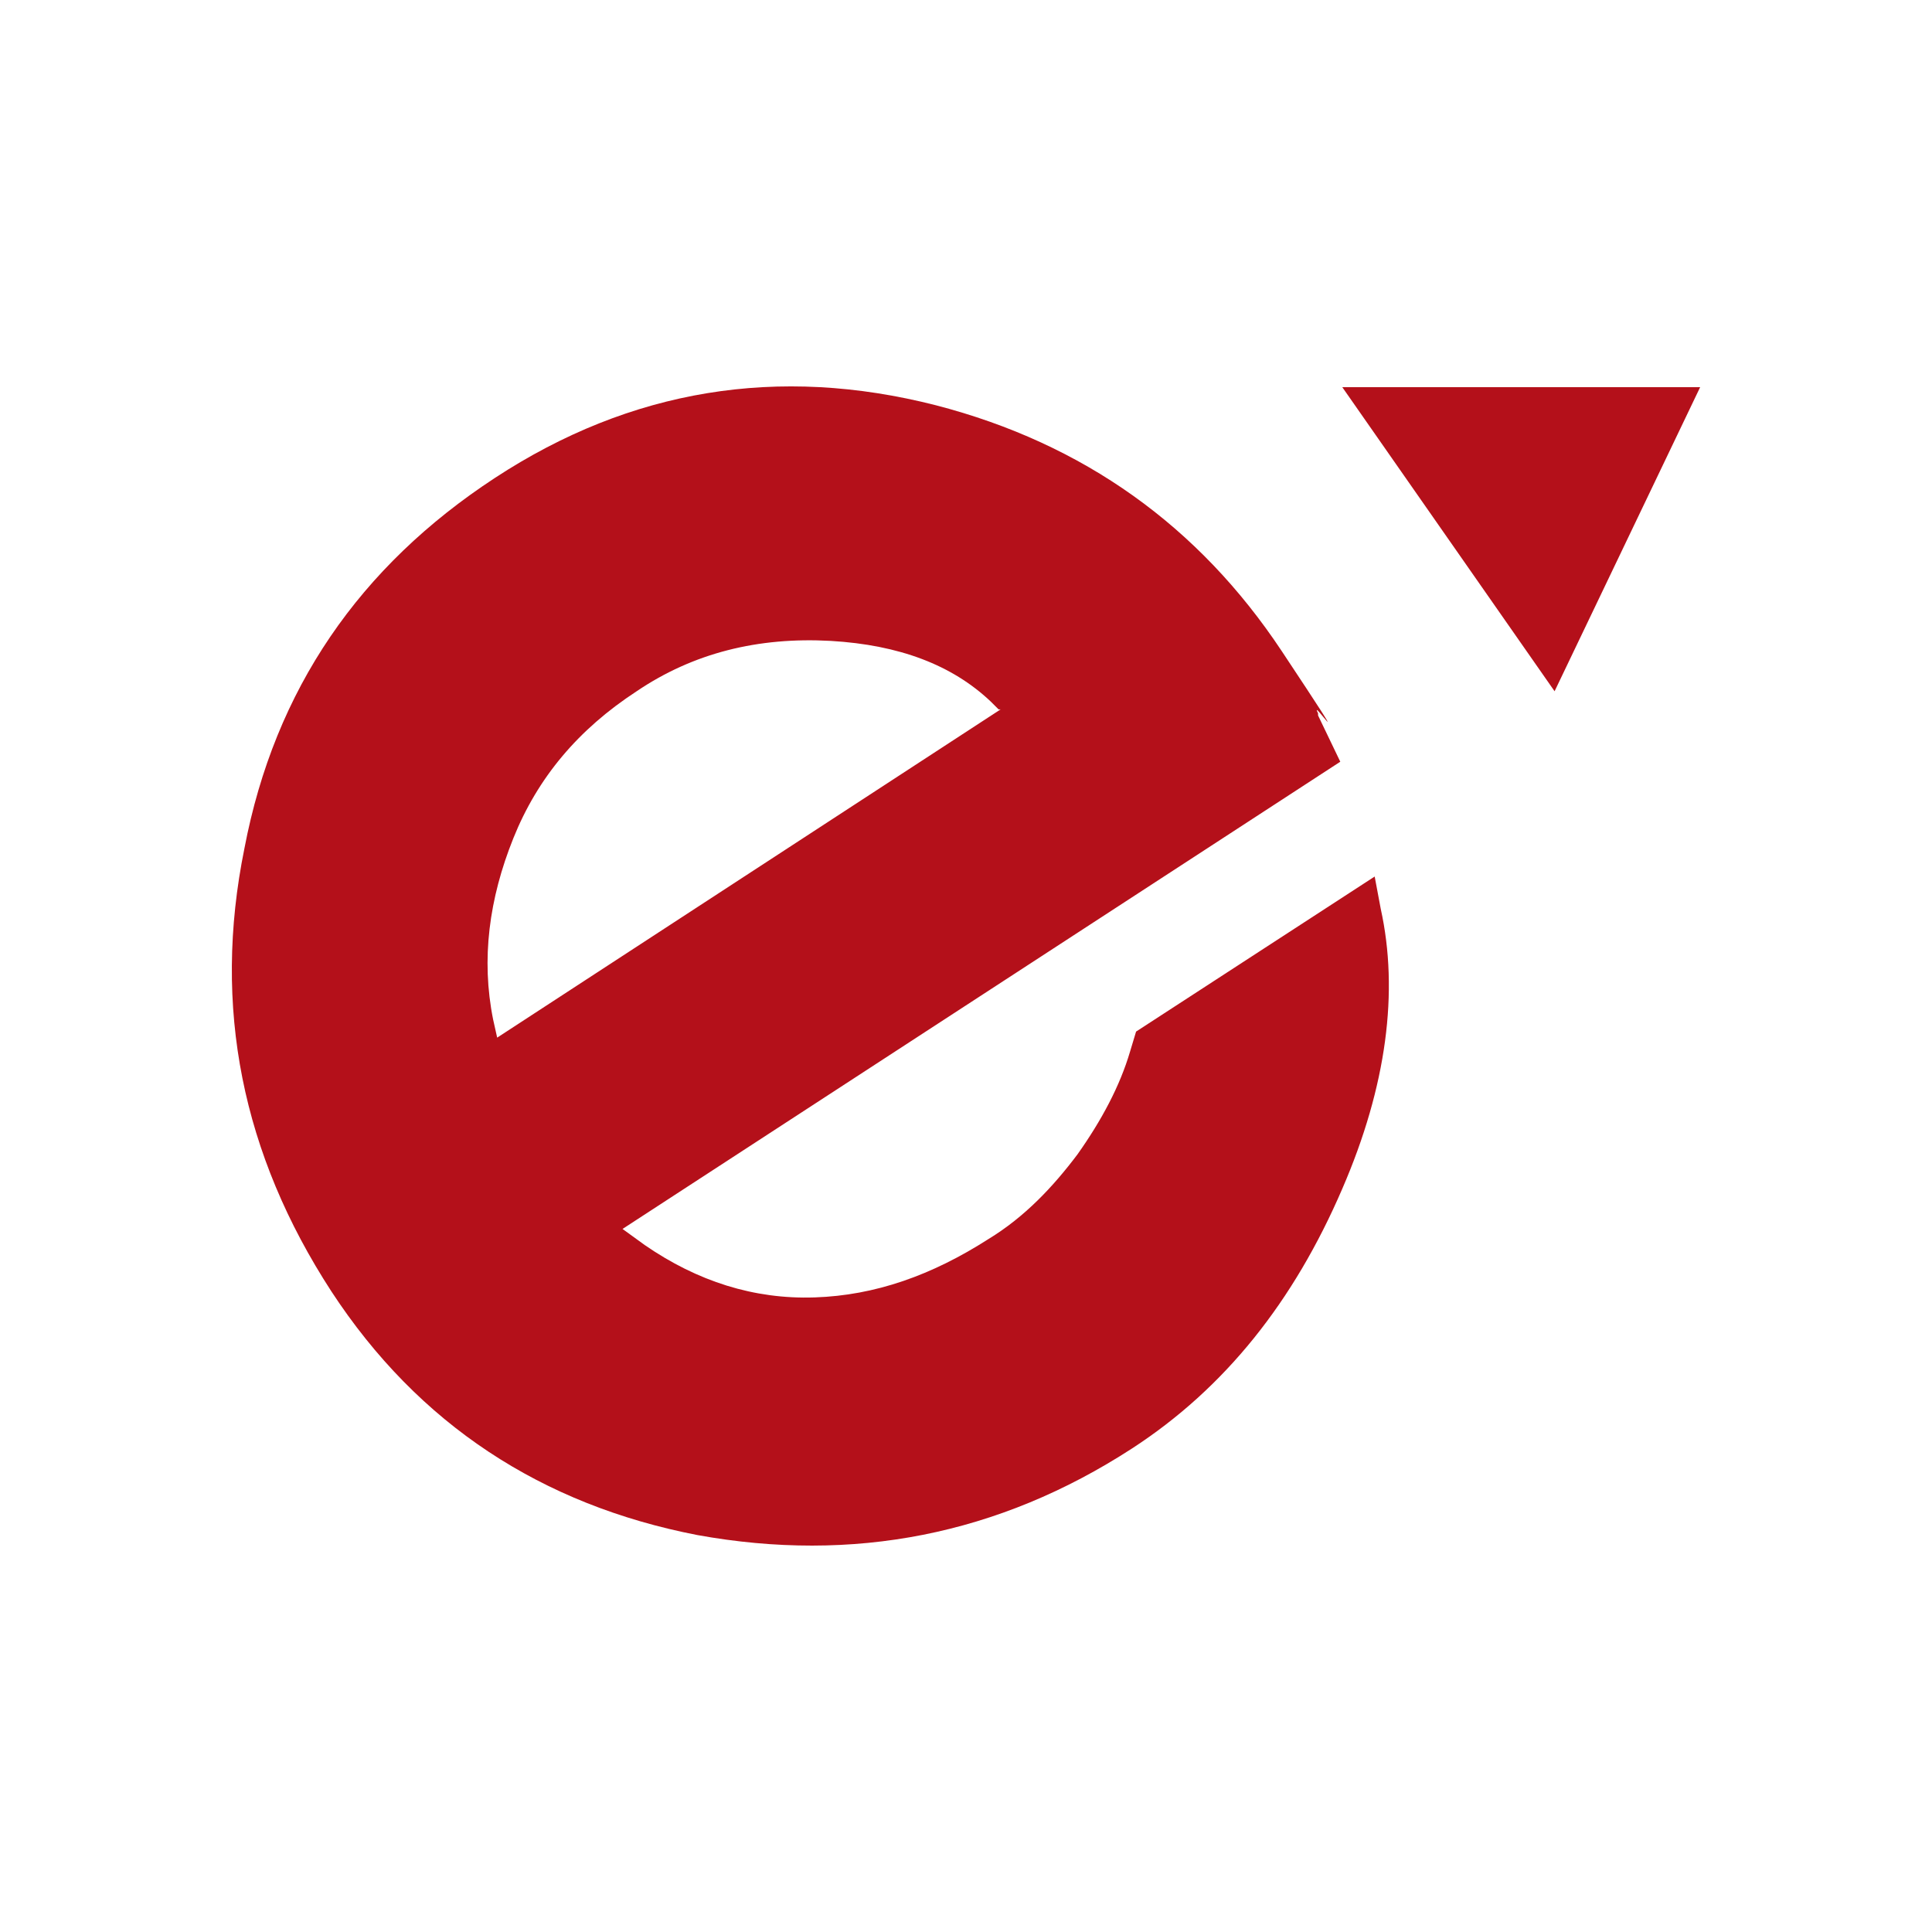 <svg xmlns="http://www.w3.org/2000/svg" width="100" height="100" fill="none"><path fill="#B4101A" d="m68.222 37.03 1.151 2.397L32.222 63.61l1.15.834c2.722 1.876 5.652 2.815 8.792 2.71 3.14-.104 6.07-1.146 9-3.022 1.883-1.147 3.348-2.71 4.604-4.379 1.256-1.772 2.198-3.544 2.721-5.316l.314-1.042 12.35-8.026.313 1.668c.942 4.273.314 9.172-1.988 14.489-2.512 5.837-6.07 10.319-10.884 13.446-6.907 4.482-14.442 5.942-22.5 4.482-8.058-1.563-14.442-5.733-18.942-12.612-4.605-7.088-6.175-14.698-4.5-22.933 1.57-8.234 5.965-14.593 12.977-19.18 7.011-4.586 14.65-5.837 22.814-3.752 7.64 1.98 13.604 6.255 17.895 12.717 4.29 6.463 1.36 2.19 1.884 3.231v.105Zm-16.535-.313-.419-.417c-1.988-1.876-4.71-2.918-8.267-3.127-3.768-.209-7.116.625-10.047 2.606-3.035 1.98-5.128 4.482-6.384 7.61-1.255 3.126-1.674 6.253-1.046 9.38l.21.939 26.057-16.99h-.104ZM88 20.04H69.477l10.988 15.739L88 20.039Z"/></svg>